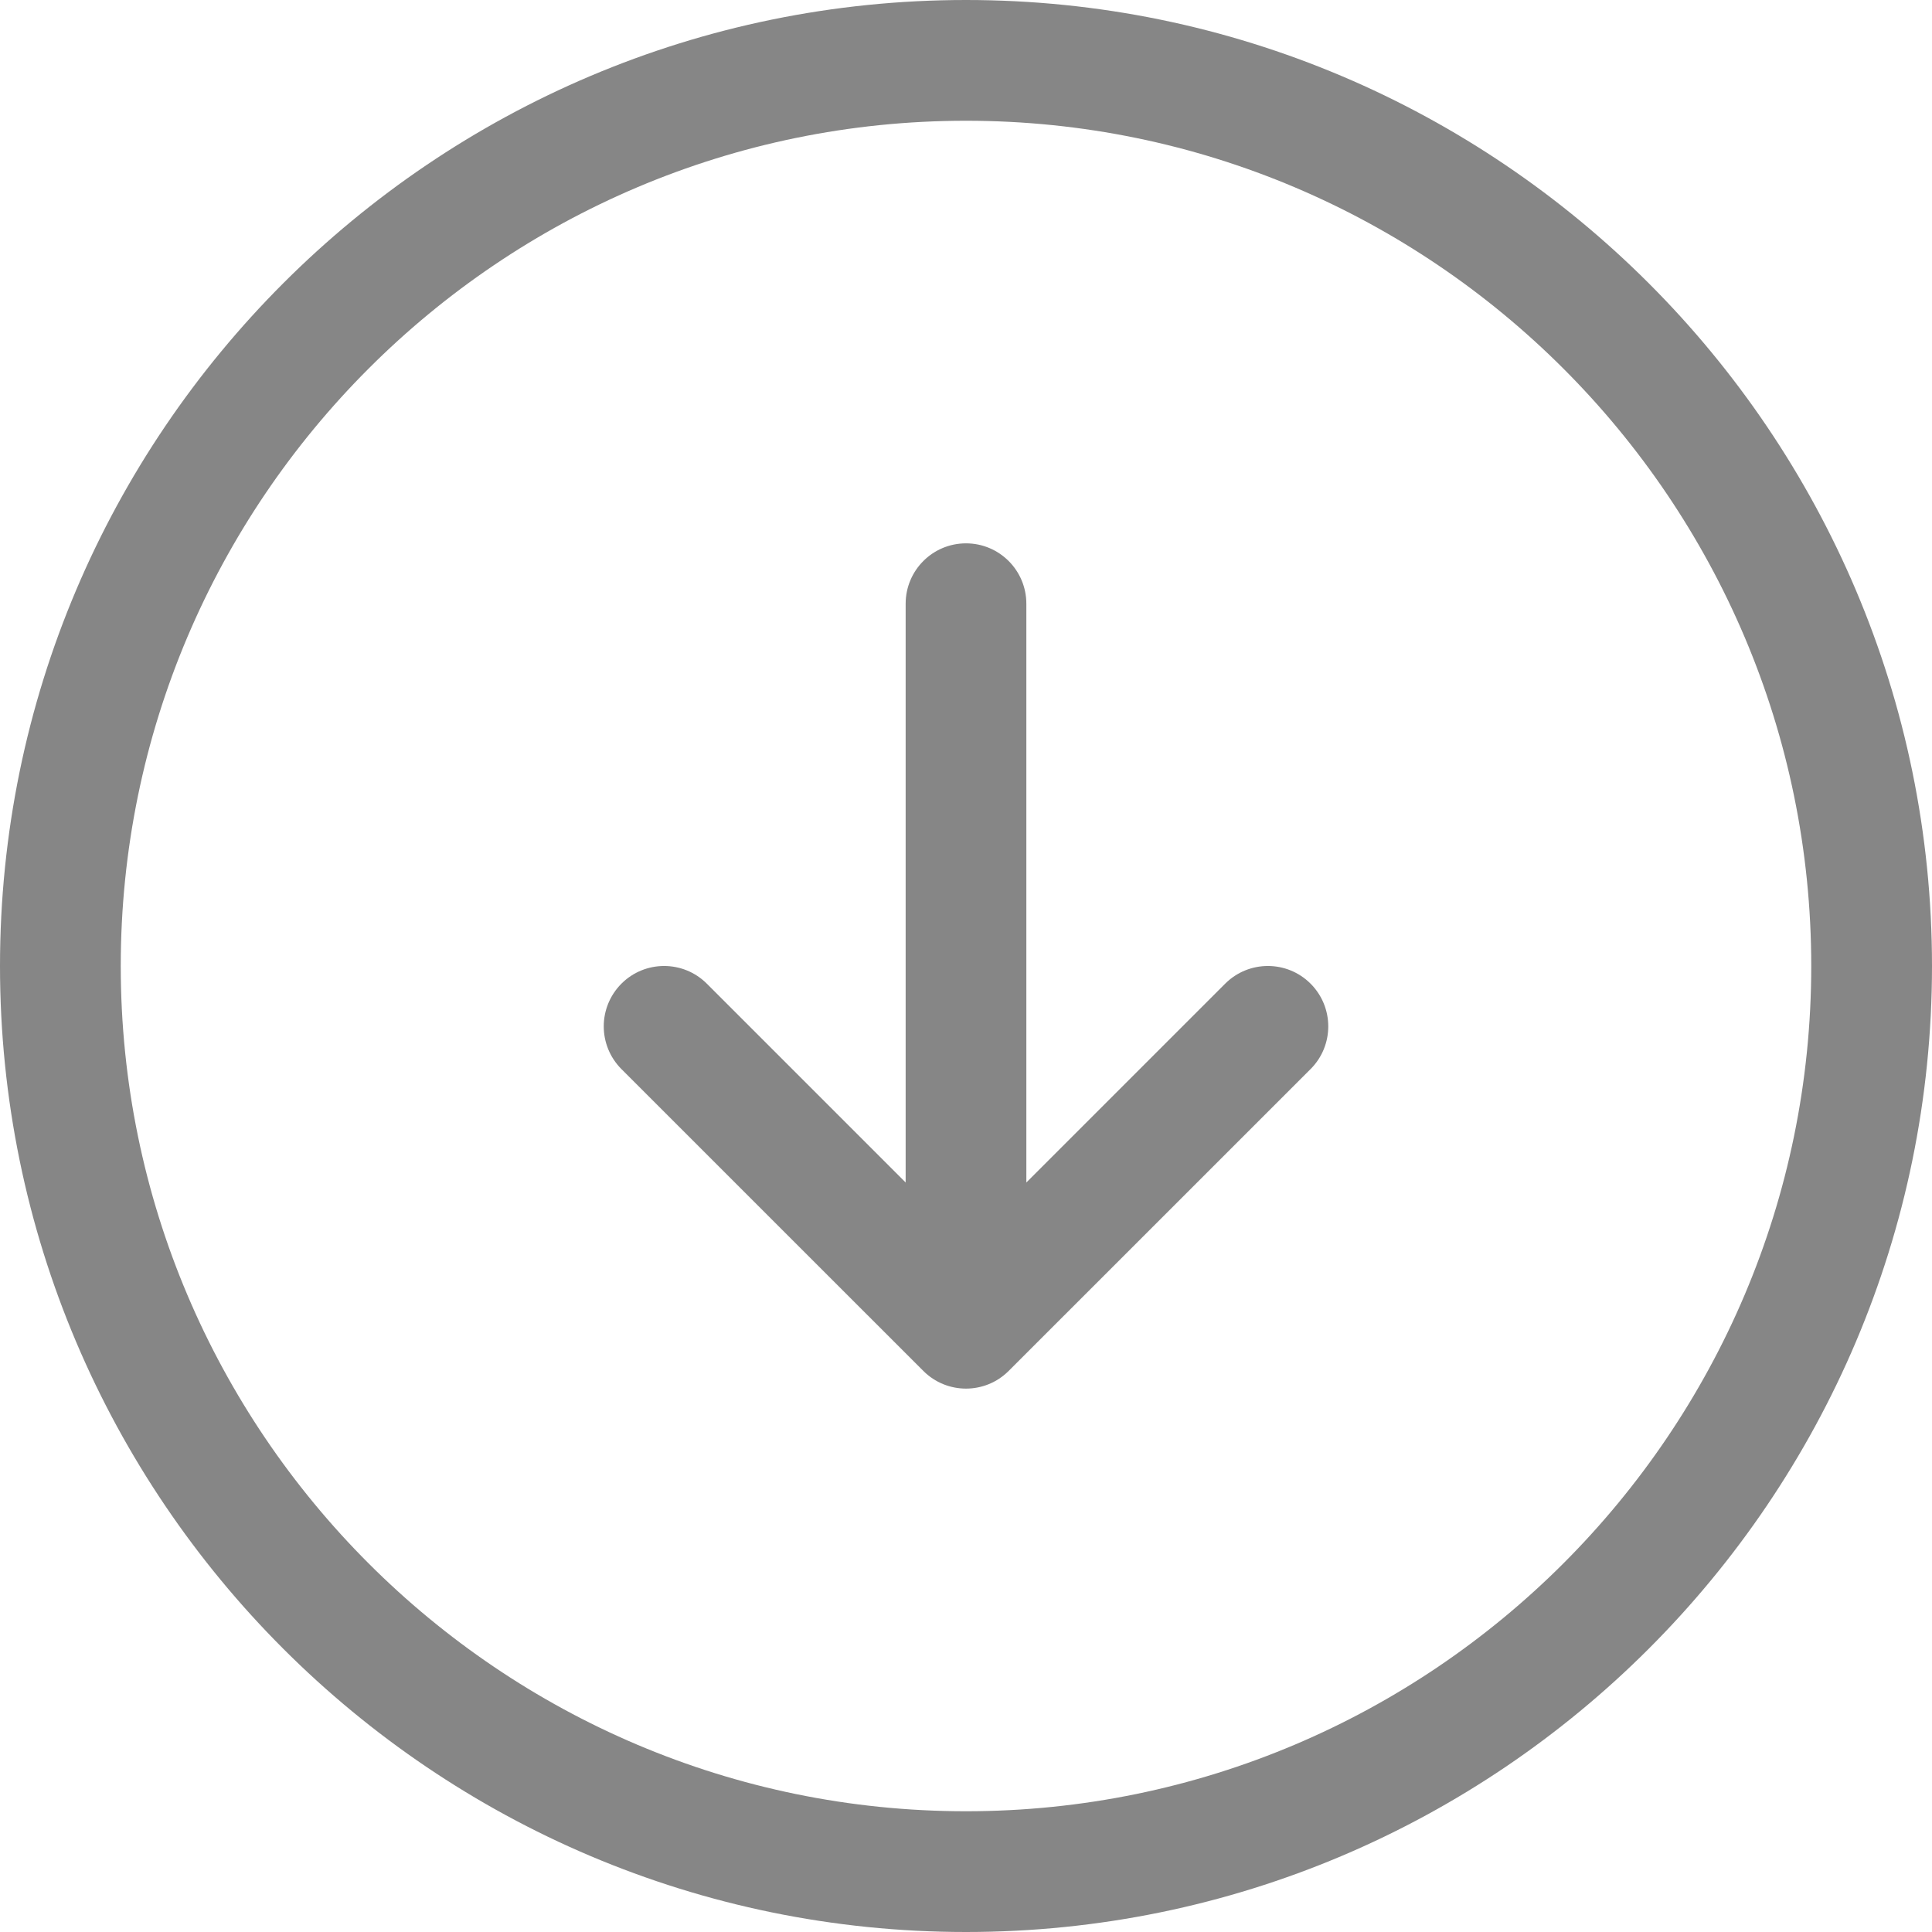 <svg width="34" height="34" viewBox="0 0 34 34" fill="none" xmlns="http://www.w3.org/2000/svg">
<path d="M34 17C34 7.626 26.374 0 17 0C7.626 0 0 7.626 0 17C0 26.374 7.626 34 17 34C26.374 34 34 26.374 34 17ZM2.125 17C2.125 8.798 8.798 2.125 17 2.125C25.202 2.125 31.875 8.798 31.875 17C31.875 25.202 25.202 31.875 17 31.875C8.798 31.875 2.125 25.202 2.125 17ZM17.751 24.126C17.336 24.541 16.664 24.541 16.249 24.126L10.936 18.814C10.729 18.606 10.625 18.334 10.625 18.062C10.625 17.791 10.729 17.519 10.936 17.311C11.351 16.896 12.024 16.896 12.439 17.311L15.938 20.81V10.625C15.938 10.038 16.413 9.562 17 9.562C17.587 9.562 18.062 10.038 18.062 10.625V20.81L21.561 17.311C21.977 16.896 22.649 16.896 23.064 17.311C23.479 17.727 23.479 18.399 23.064 18.814L17.751 24.126Z" fill="#868686"/>
</svg>
